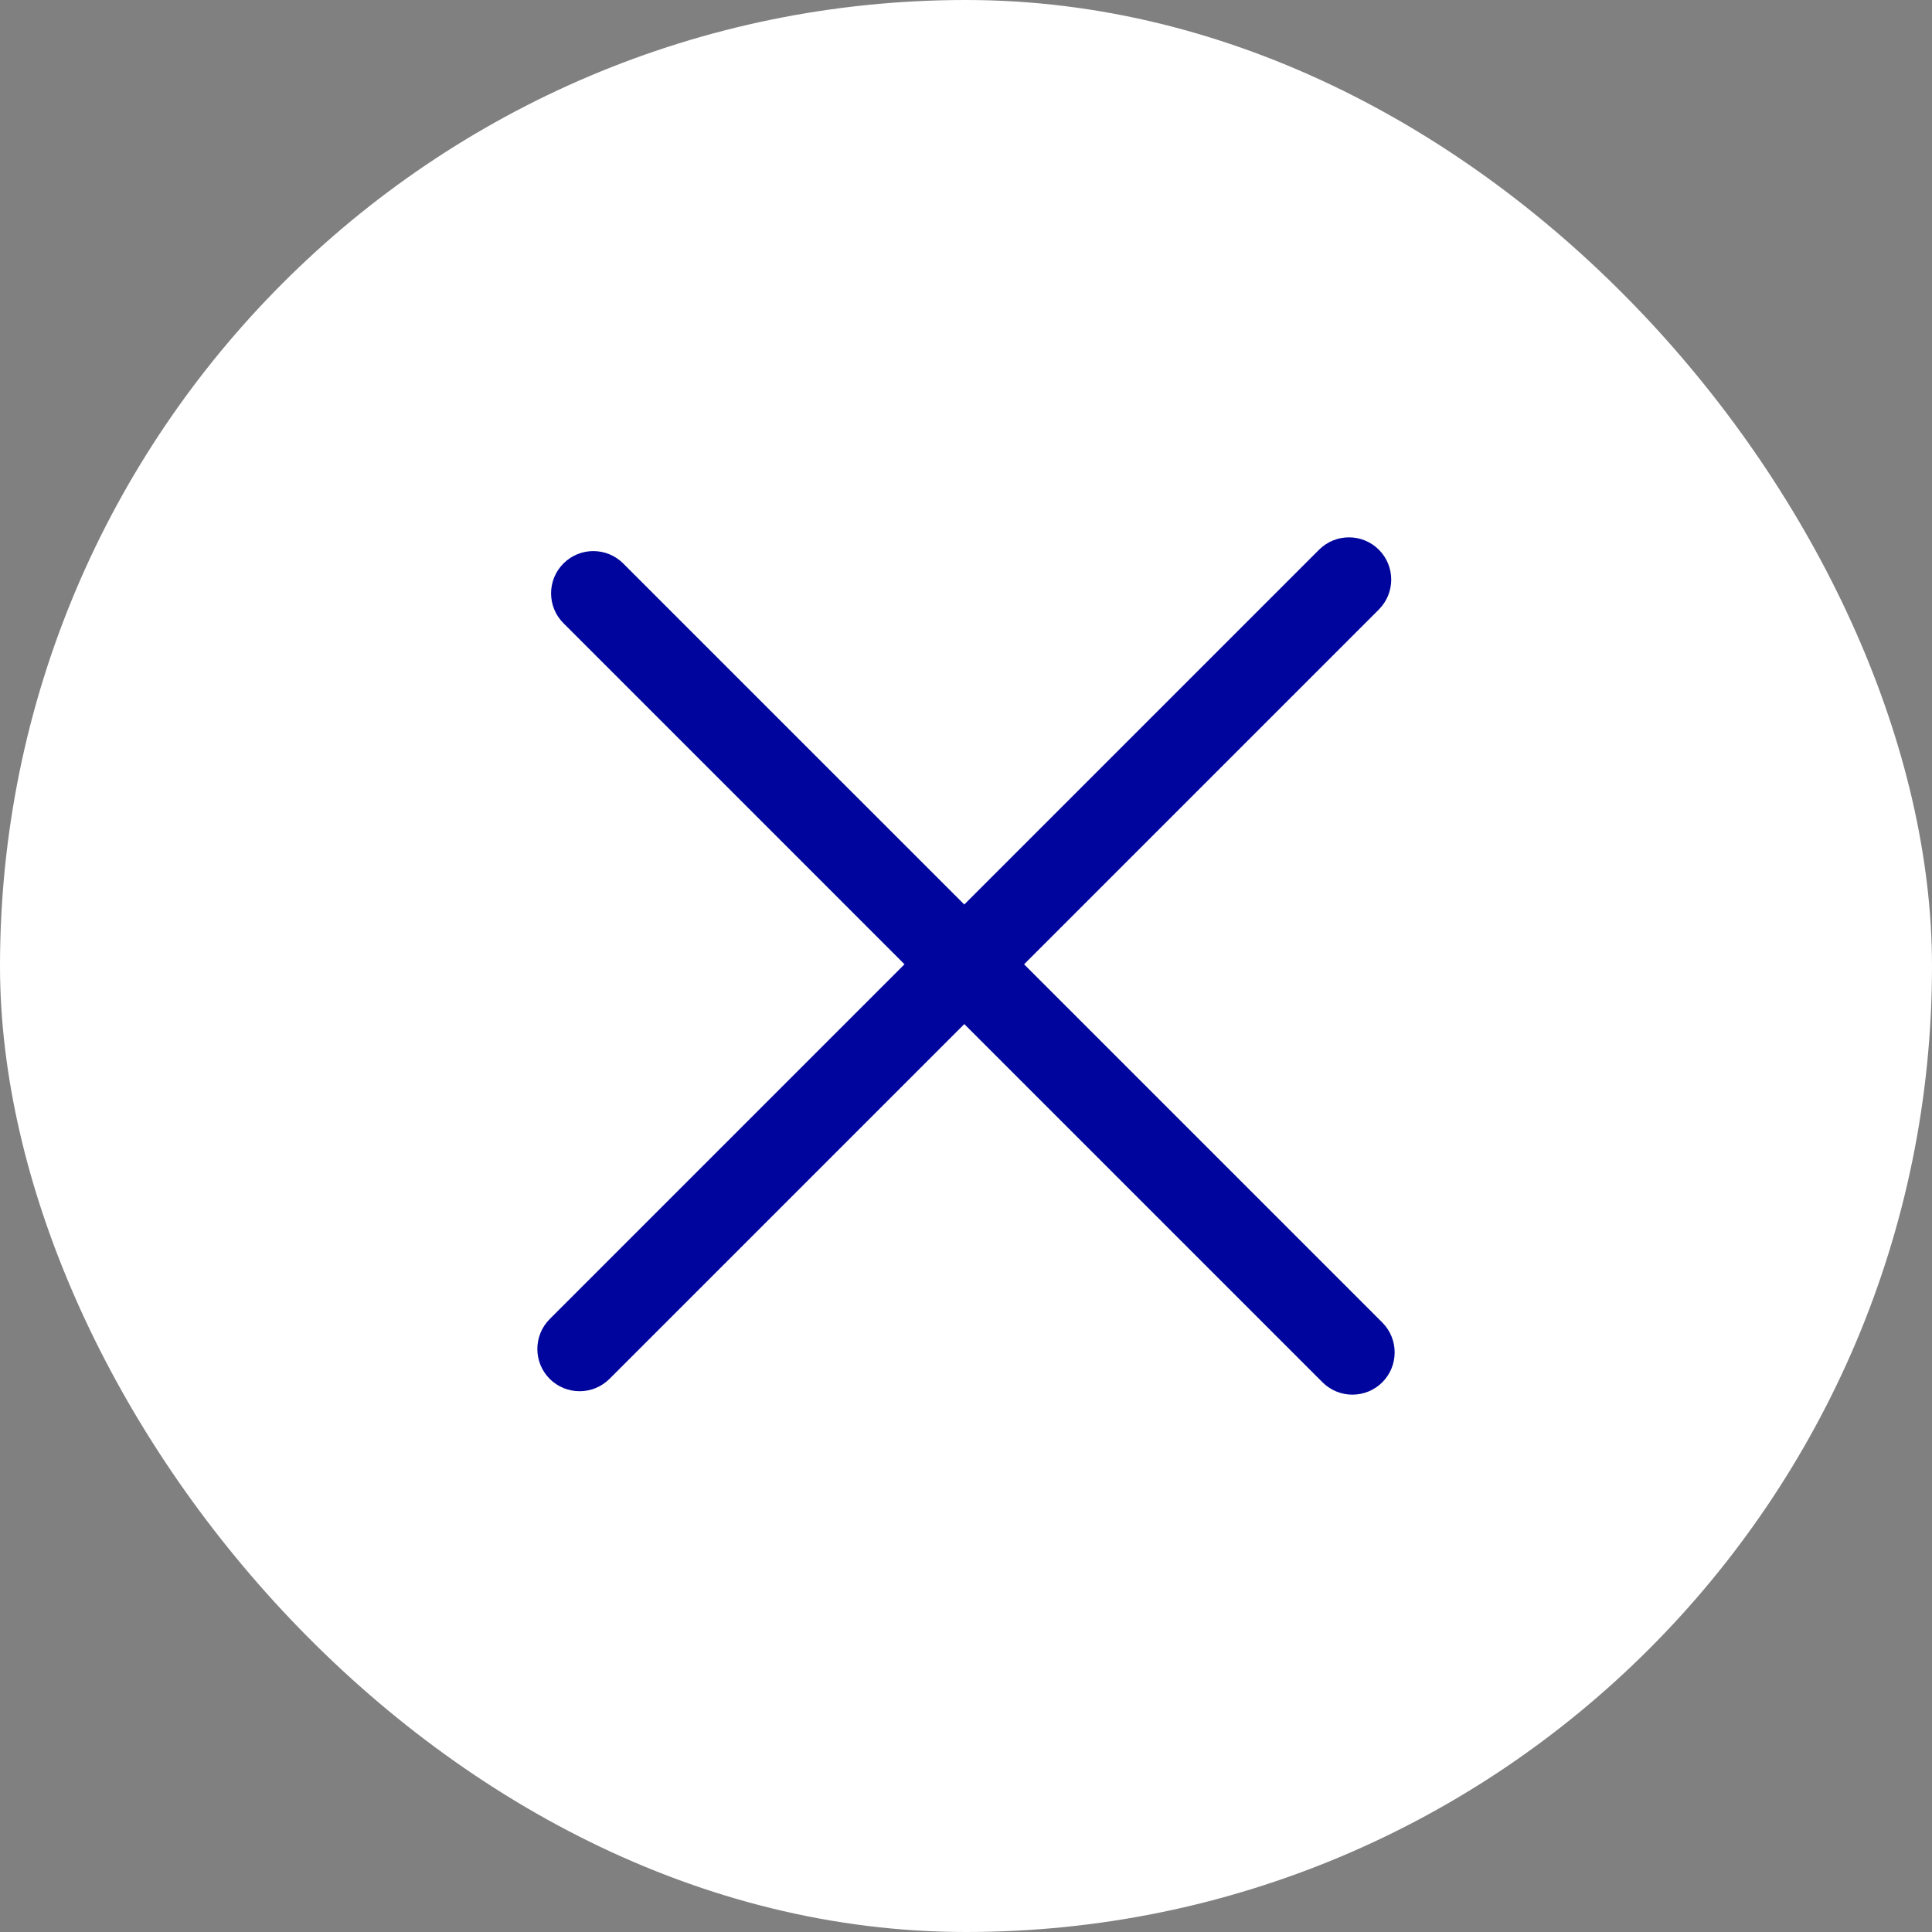 <svg width="40" height="40" viewBox="0 0 40 40" fill="none" xmlns="http://www.w3.org/2000/svg">
<rect x="0" y="0" width="40" height="40" fill="#808080" stroke="none"/>
<rect width="40" height="40" rx="20" fill="white"/>
<path d="M12.903 11.666C12.561 11.324 12.007 11.324 11.666 11.666C11.324 12.007 11.324 12.561 11.666 12.903L12.903 11.666ZM27.381 28.619C27.723 28.96 28.277 28.96 28.619 28.619C28.96 28.277 28.96 27.723 28.619 27.381L27.381 28.619ZM11.666 12.903L27.381 28.619L28.619 27.381L12.903 11.666L11.666 12.903Z" fill="#00059D"/>
<path d="M11.381 27.31C11.04 27.652 11.04 28.206 11.381 28.548C11.723 28.889 12.277 28.889 12.619 28.548L11.381 27.31ZM28.548 12.619C28.889 12.277 28.889 11.723 28.548 11.381C28.206 11.04 27.652 11.04 27.31 11.381L28.548 12.619ZM12.619 28.548L28.548 12.619L27.31 11.381L11.381 27.31L12.619 28.548Z" fill="#00059D"/>
</svg>
